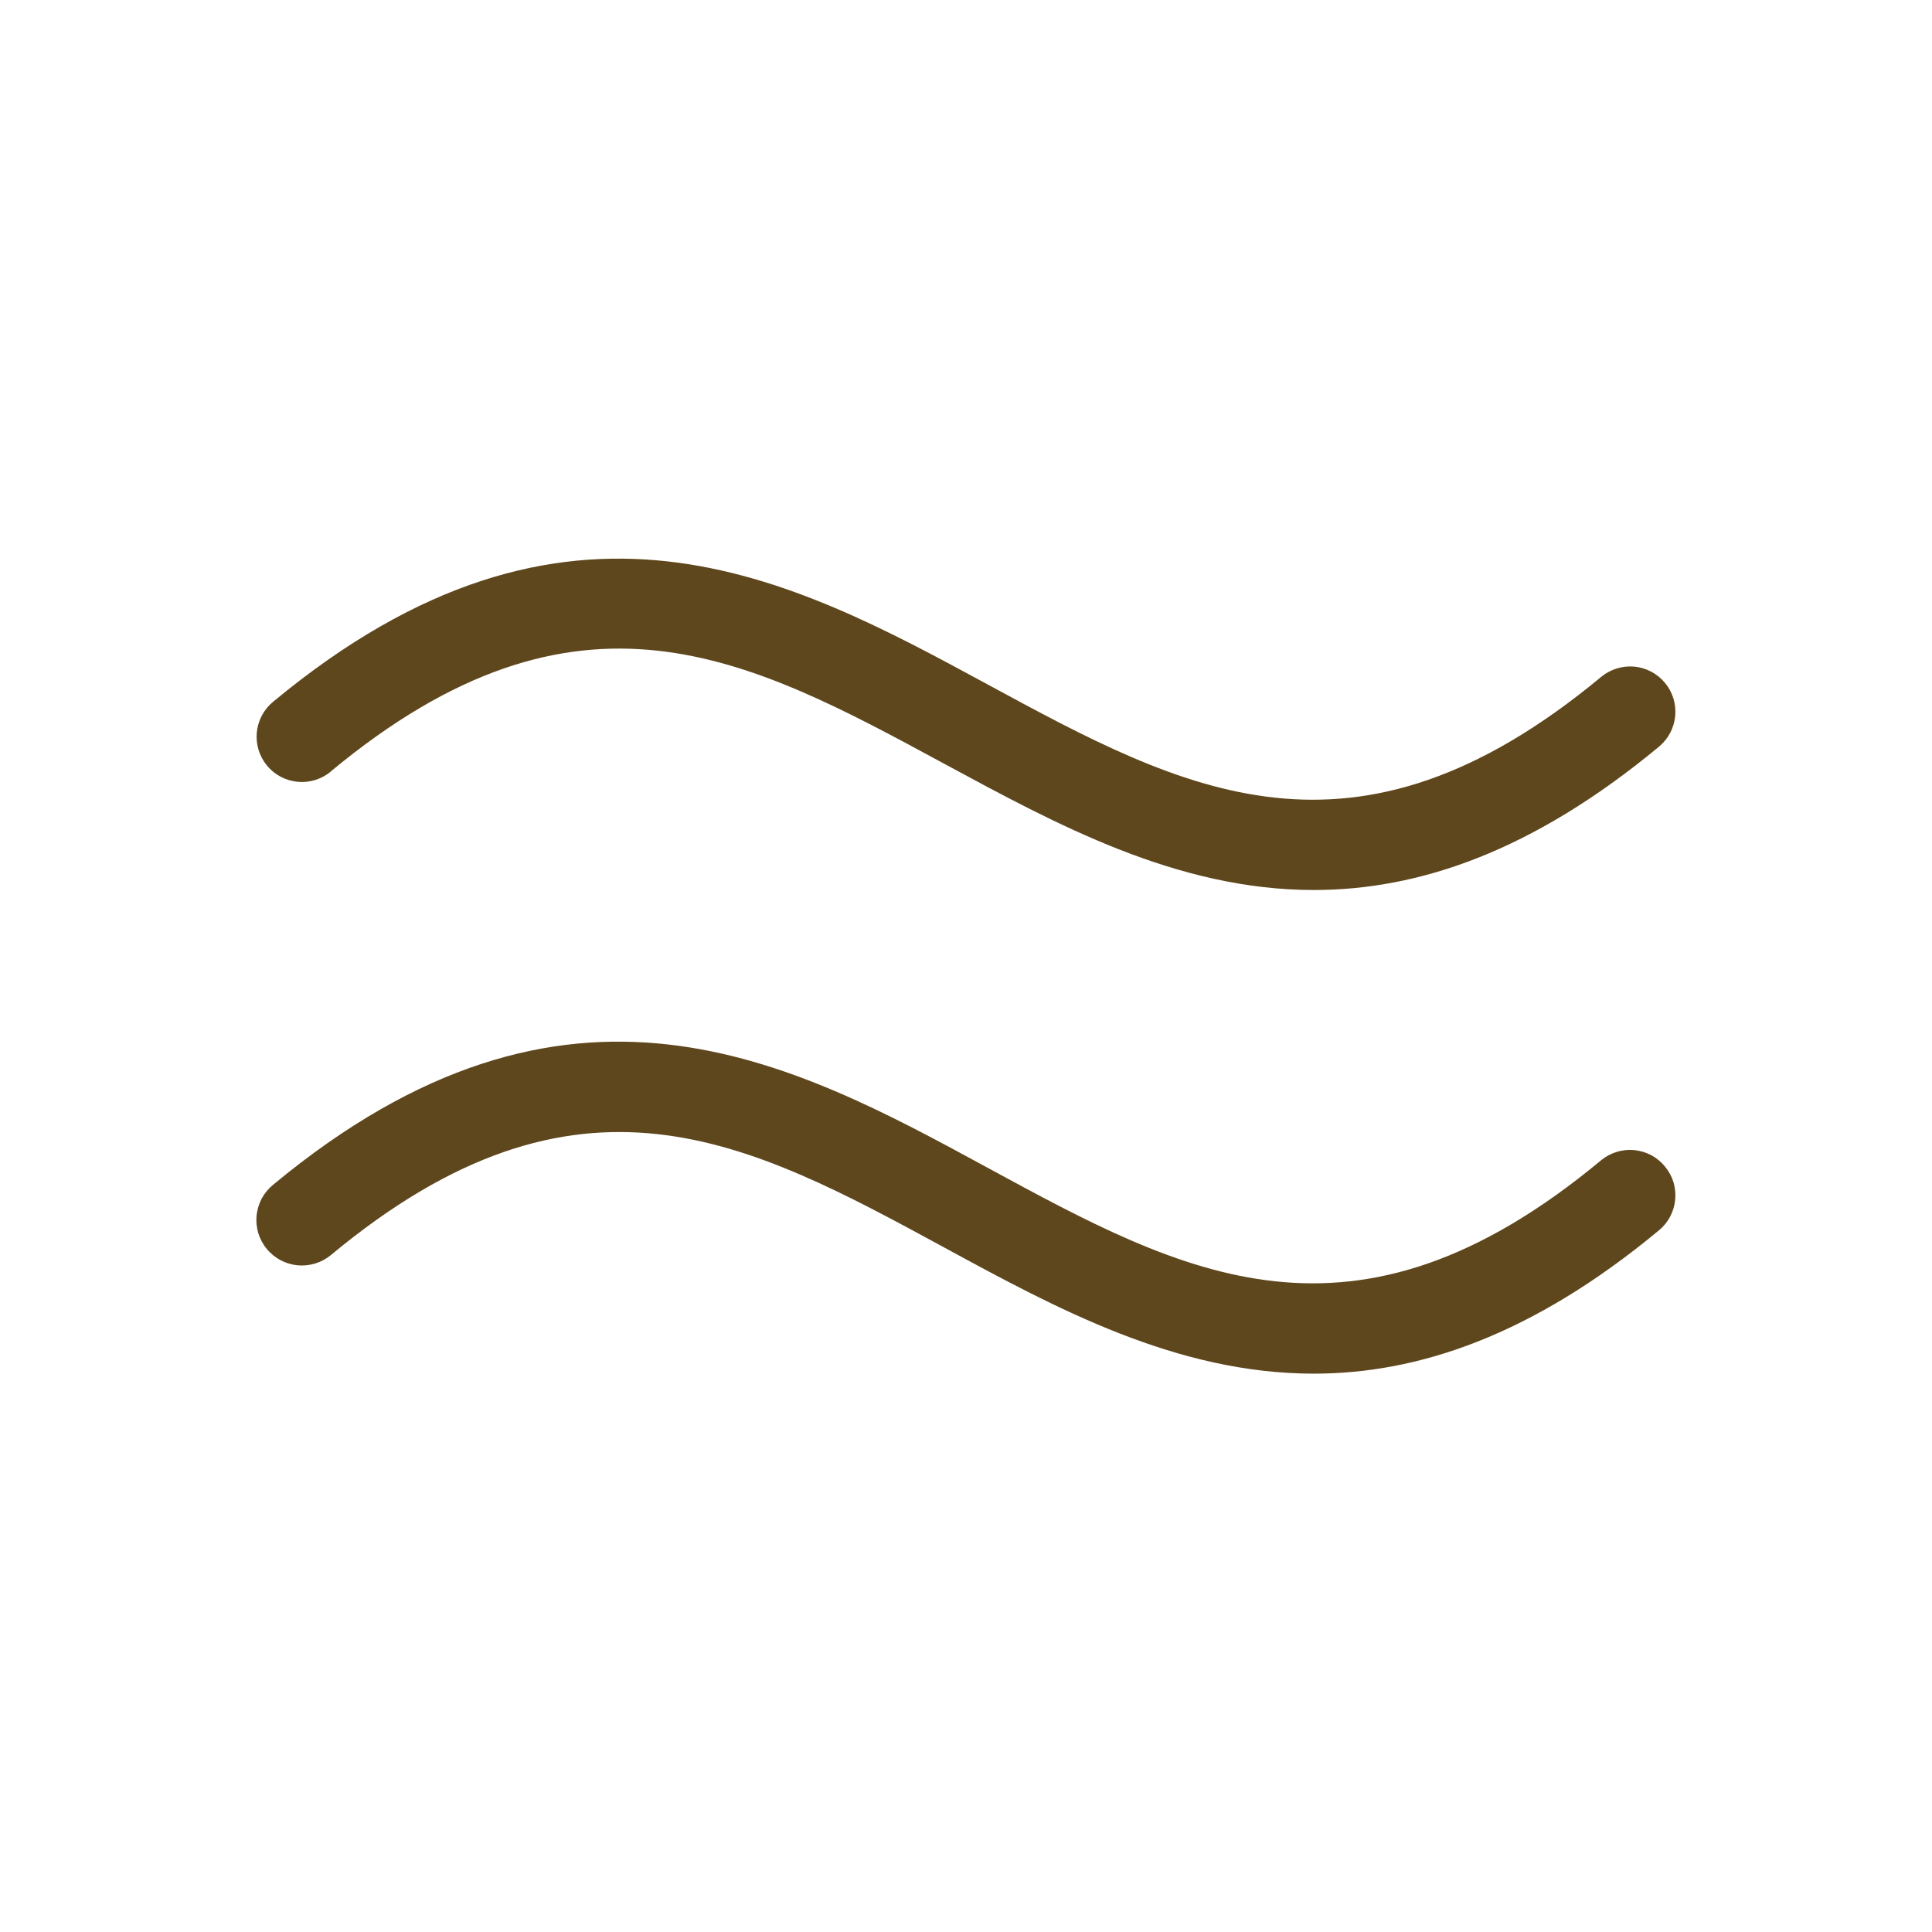 <svg width="24" height="24" viewBox="0 0 24 24" fill="none" xmlns="http://www.w3.org/2000/svg">
<path d="M20.683 14.491C20.73 14.548 20.766 14.613 20.788 14.684C20.809 14.755 20.817 14.829 20.81 14.902C20.803 14.976 20.782 15.047 20.747 15.113C20.713 15.178 20.666 15.236 20.609 15.283C19.027 16.596 17.609 17.064 16.32 17.064C14.615 17.064 13.12 16.253 11.732 15.498C9.294 14.174 7.191 13.031 4.109 15.592C4.052 15.639 3.986 15.674 3.915 15.696C3.844 15.717 3.769 15.725 3.695 15.718C3.621 15.71 3.55 15.689 3.484 15.654C3.419 15.619 3.361 15.572 3.314 15.514C3.266 15.457 3.231 15.391 3.209 15.32C3.188 15.249 3.18 15.174 3.187 15.101C3.195 15.027 3.216 14.955 3.251 14.889C3.286 14.824 3.334 14.766 3.391 14.719C7.059 11.676 9.827 13.179 12.268 14.506C14.709 15.832 16.809 16.973 19.891 14.412C19.948 14.365 20.014 14.33 20.085 14.309C20.155 14.287 20.23 14.28 20.303 14.287C20.377 14.295 20.448 14.316 20.514 14.351C20.579 14.386 20.636 14.434 20.683 14.491ZM4.109 9.583C7.191 7.027 9.295 8.169 11.732 9.489C13.12 10.239 14.615 11.056 16.32 11.056C17.613 11.056 19.027 10.587 20.609 9.275C20.724 9.179 20.796 9.043 20.81 8.894C20.824 8.745 20.778 8.597 20.683 8.483C20.588 8.368 20.451 8.295 20.302 8.281C20.154 8.268 20.006 8.313 19.891 8.408C16.809 10.965 14.705 9.822 12.268 8.502C9.832 7.182 7.059 5.674 3.391 8.719C3.276 8.814 3.204 8.951 3.19 9.1C3.176 9.248 3.222 9.396 3.317 9.511C3.412 9.626 3.549 9.698 3.698 9.712C3.846 9.726 3.994 9.68 4.109 9.585V9.583Z" fill="#5F471D"/>
</svg>
